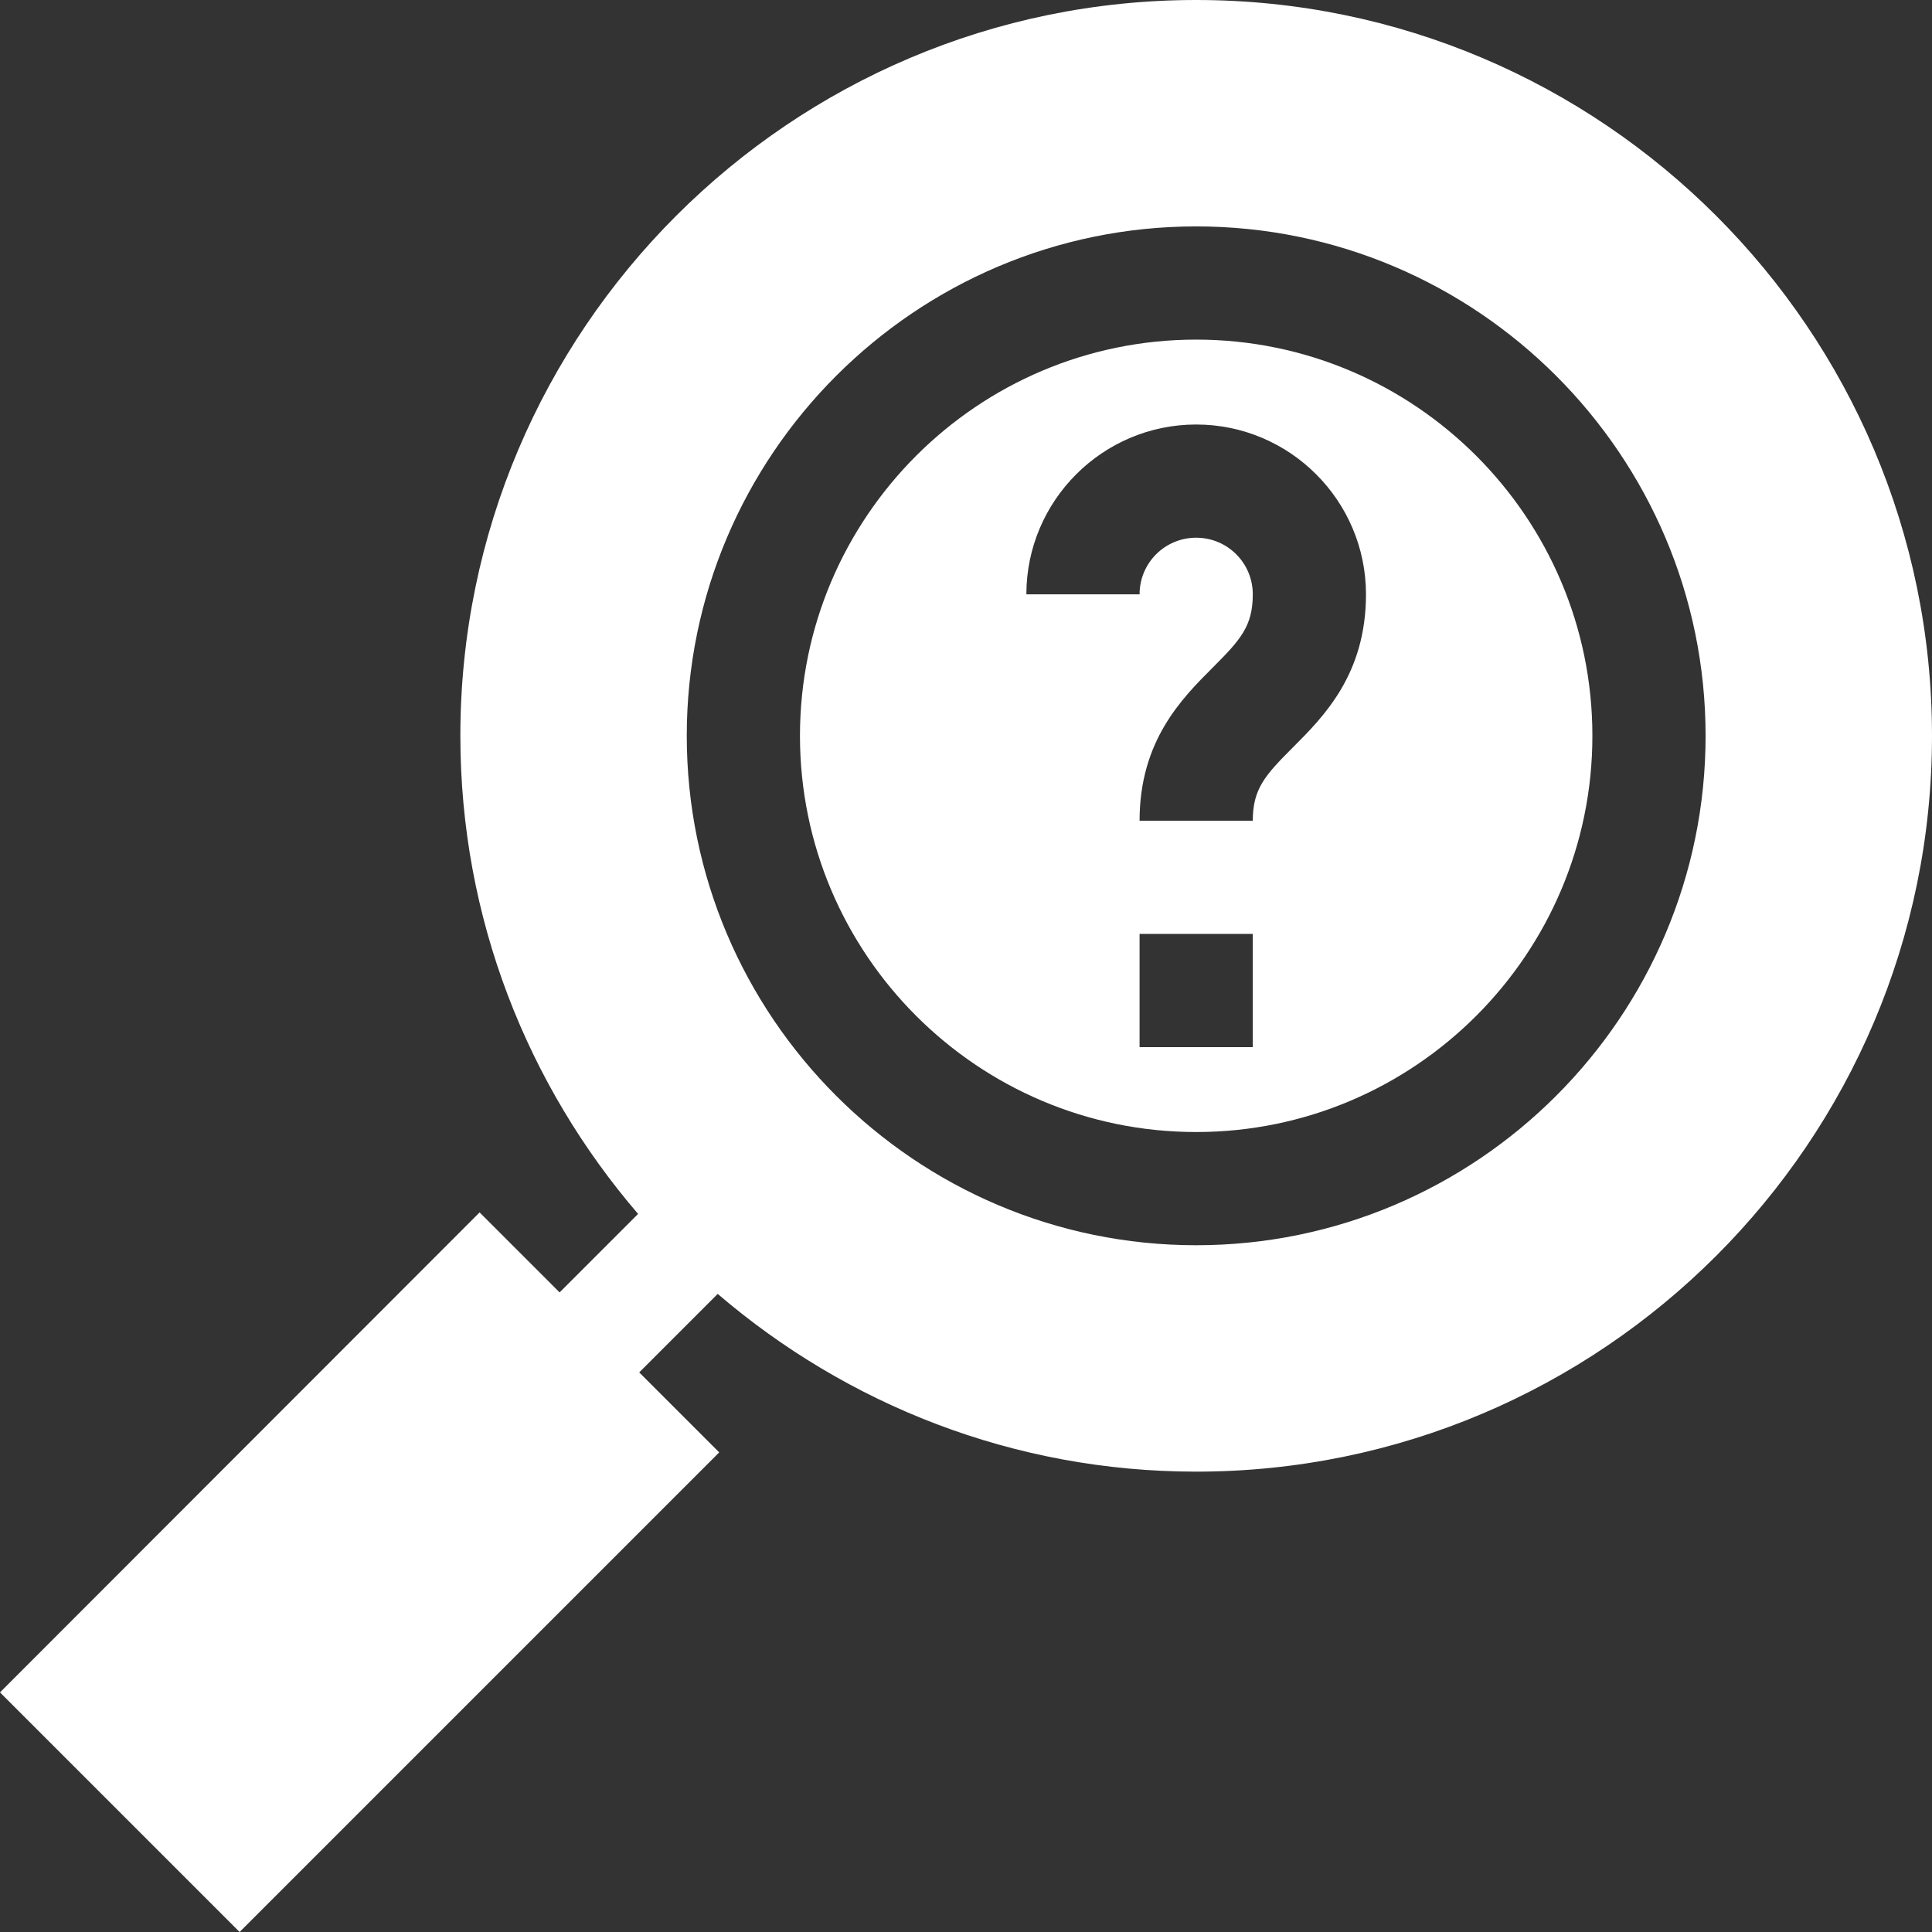 <?xml version="1.0" encoding="utf-8"?>
<!-- Generator: Adobe Illustrator 28.1.0, SVG Export Plug-In . SVG Version: 6.00 Build 0)  -->
<svg version="1.1" id="Capa_1" xmlns="http://www.w3.org/2000/svg" xmlns:xlink="http://www.w3.org/1999/xlink" x="0px" y="0px"
	 viewBox="0 0 512 512" style="enable-background:new 0 0 512 512;" xml:space="preserve">
<rect x="0" y="0" width="512" height="512" fill="#333333" stroke="none"/>
<style type="text/css">
	.st0{fill:#FFFFFF;}
</style>
<g>
	<path class="st0" d="M317,90c-57.9,0-105,47.1-105,105s47.1,105,105,105s105-47.1,105-105S374.9,90,317,90z M332,277.5h-30v-30h30
		V277.5z M342.6,198.1c-7.4,7.4-10.6,11-10.6,19.4h-30c0-21.2,11.2-32.4,19.4-40.6c7.4-7.4,10.6-11,10.6-19.4c0-8.3-6.7-15-15-15
		s-15,6.7-15,15h-30c0-24.8,20.2-45,45-45s45,20.2,45,45C362,178.7,350.8,189.9,342.6,198.1z"/>
	<path class="st0" d="M317,0C209.5,0,122,87.5,122,195c0,48.4,17.8,92.6,47.1,126.7l-20.8,20.8l-21.2-21.2L0,448.5L63.5,512
		l127.1-127.1l-21.2-21.2l20.8-20.8C224.4,372.2,268.6,390,317,390c107.5,0,195-87.5,195-195S424.5,0,317,0z M317,330
		c-74.4,0-135-60.6-135-135S242.6,60,317,60s135,60.6,135,135S391.4,330,317,330z"/>
</g>
</svg>
